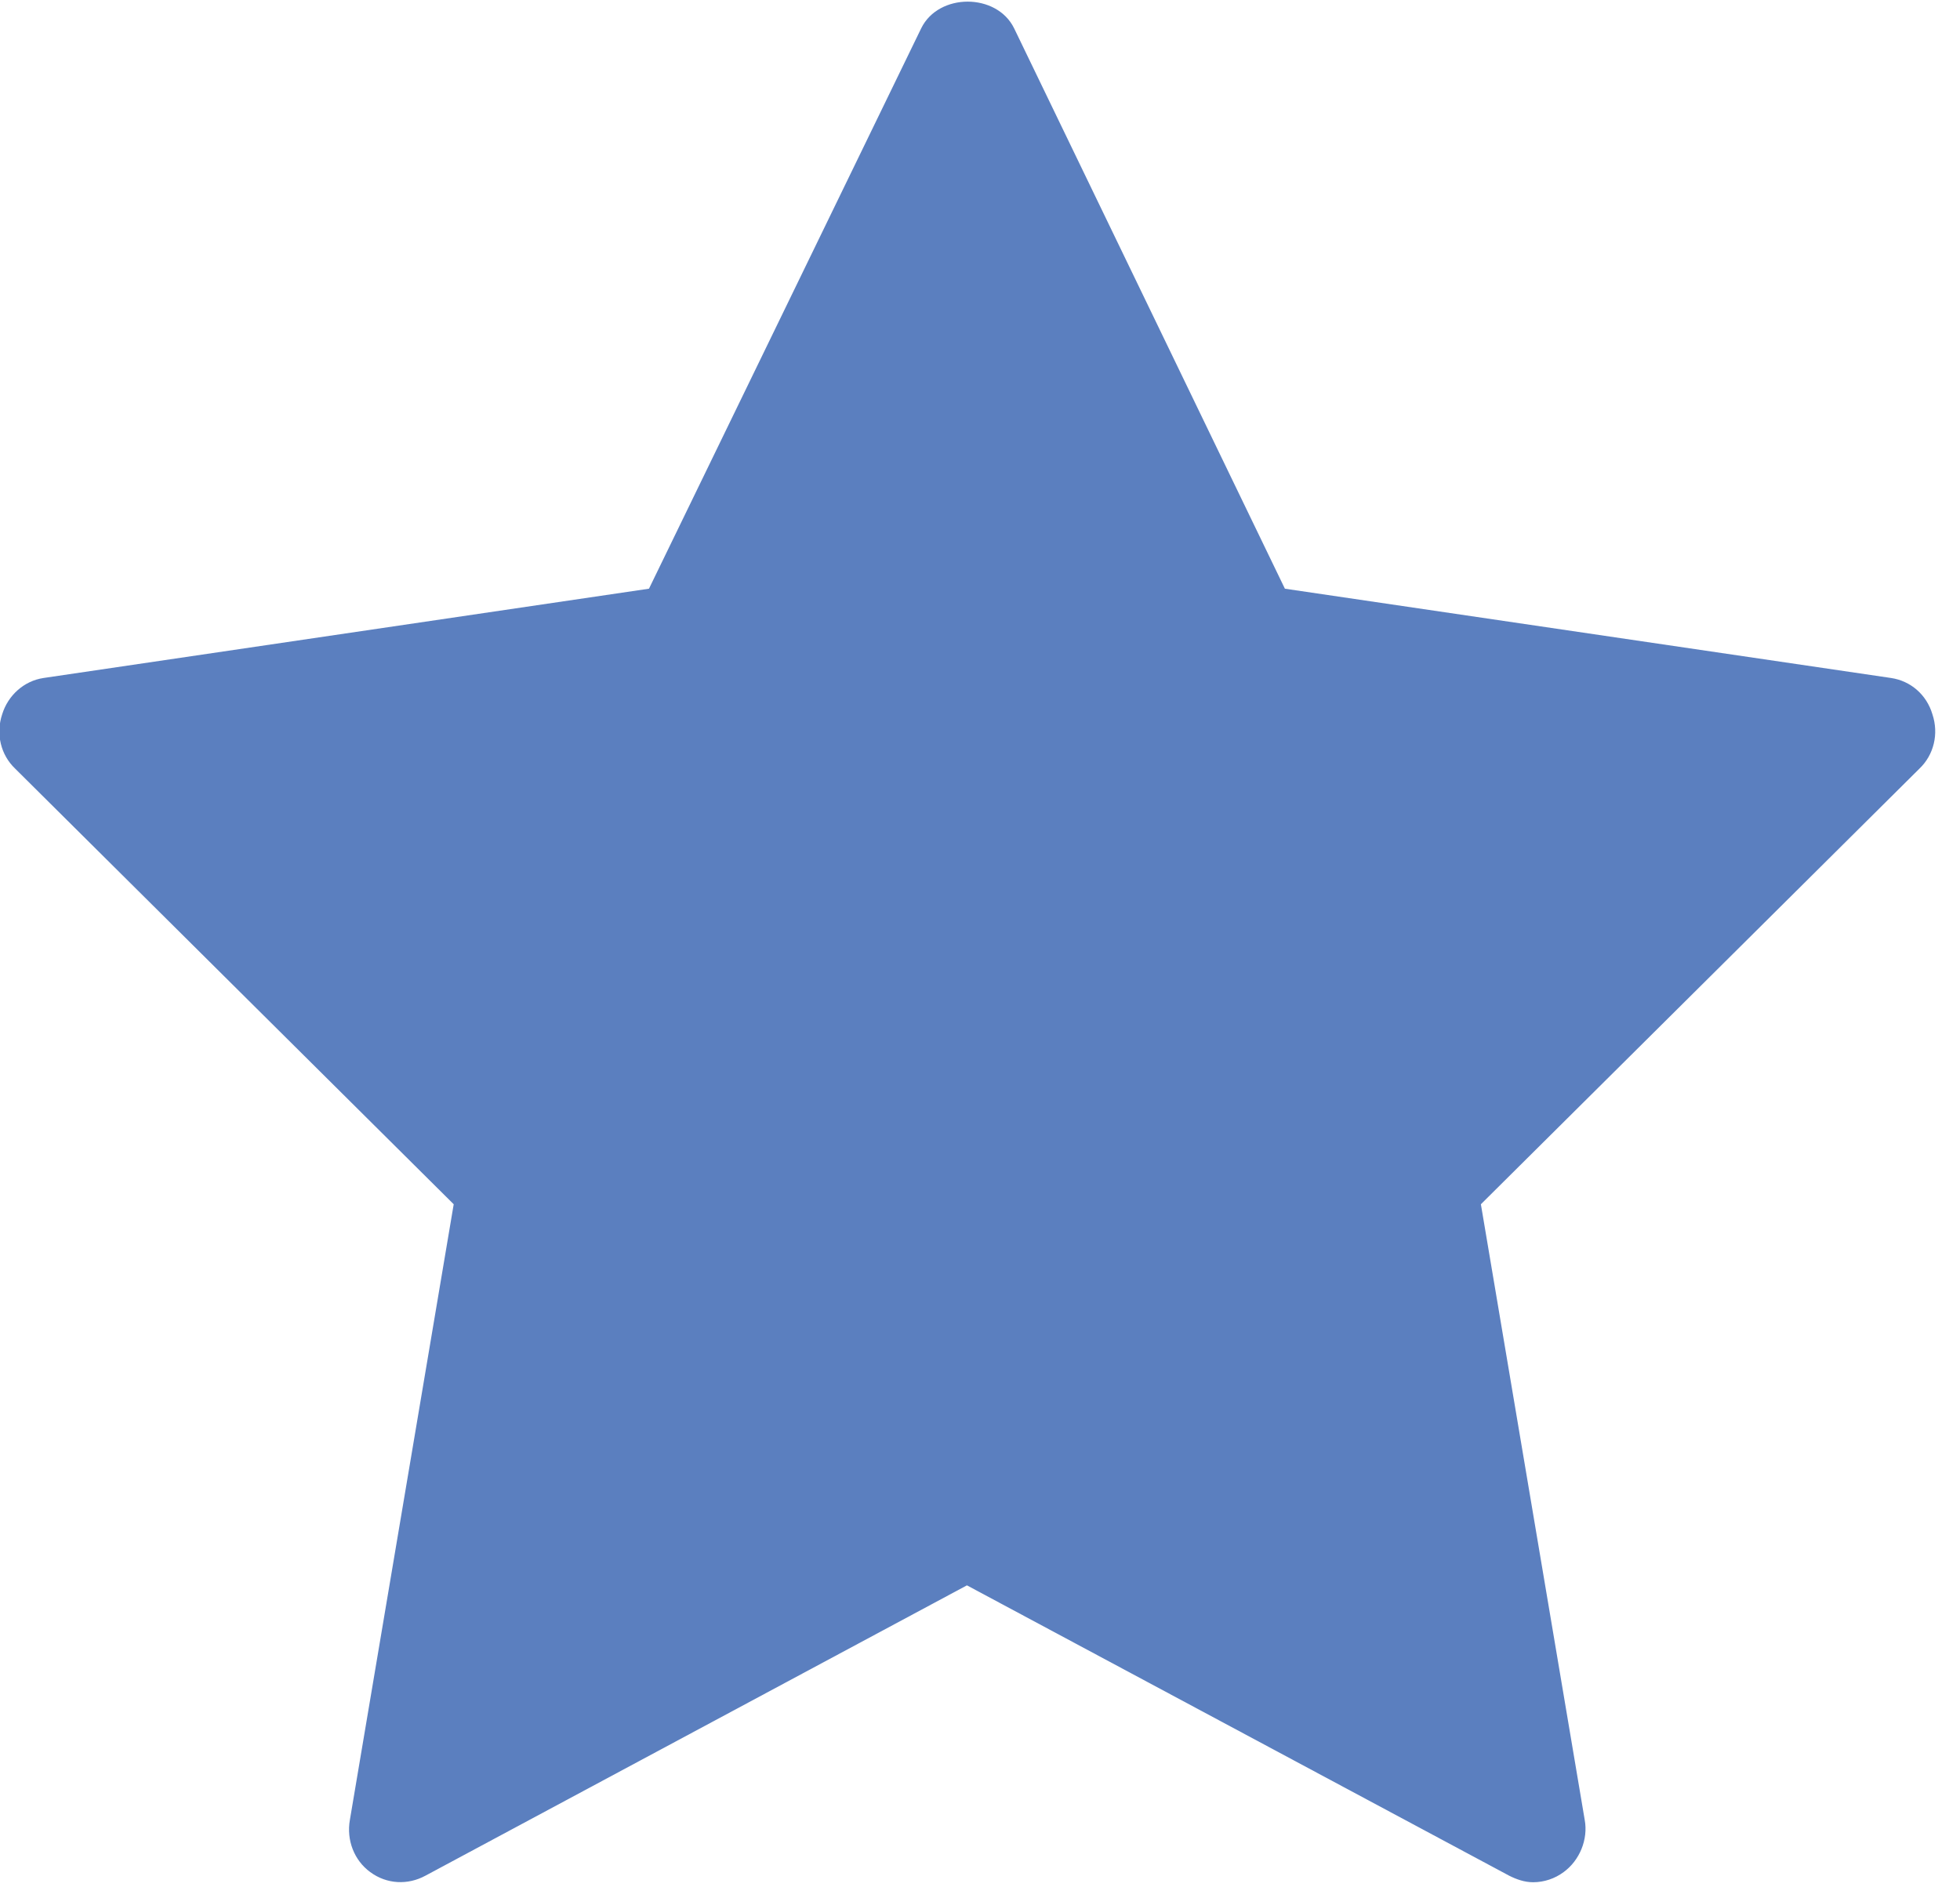 <svg xmlns="http://www.w3.org/2000/svg" viewBox="0 0 27 26" width="27" height="26">
	<style>
		tspan { white-space:pre }
		.shp0 { fill: #5b7fbf } 
	</style>
	<path id="Shape 10" class="shp0" d="M26.05 9.34C26.32 9.38 26.54 9.57 26.62 9.84C26.71 10.11 26.64 10.4 26.44 10.59L20.4 16.59L21.83 25.07C21.88 25.34 21.76 25.63 21.54 25.79C21.42 25.88 21.27 25.93 21.12 25.93C21 25.93 20.89 25.89 20.79 25.84L13.32 21.84L5.86 25.84C5.62 25.97 5.33 25.96 5.1 25.79C4.88 25.63 4.77 25.35 4.82 25.07L6.25 16.59L0.21 10.59C0.01 10.4 -0.06 10.11 0.03 9.84C0.11 9.58 0.33 9.38 0.6 9.34L8.94 8.11L12.69 0.39C12.93 -0.1 13.73 -0.1 13.97 0.39L17.7 8.11L26.05 9.34Z" />
</svg>